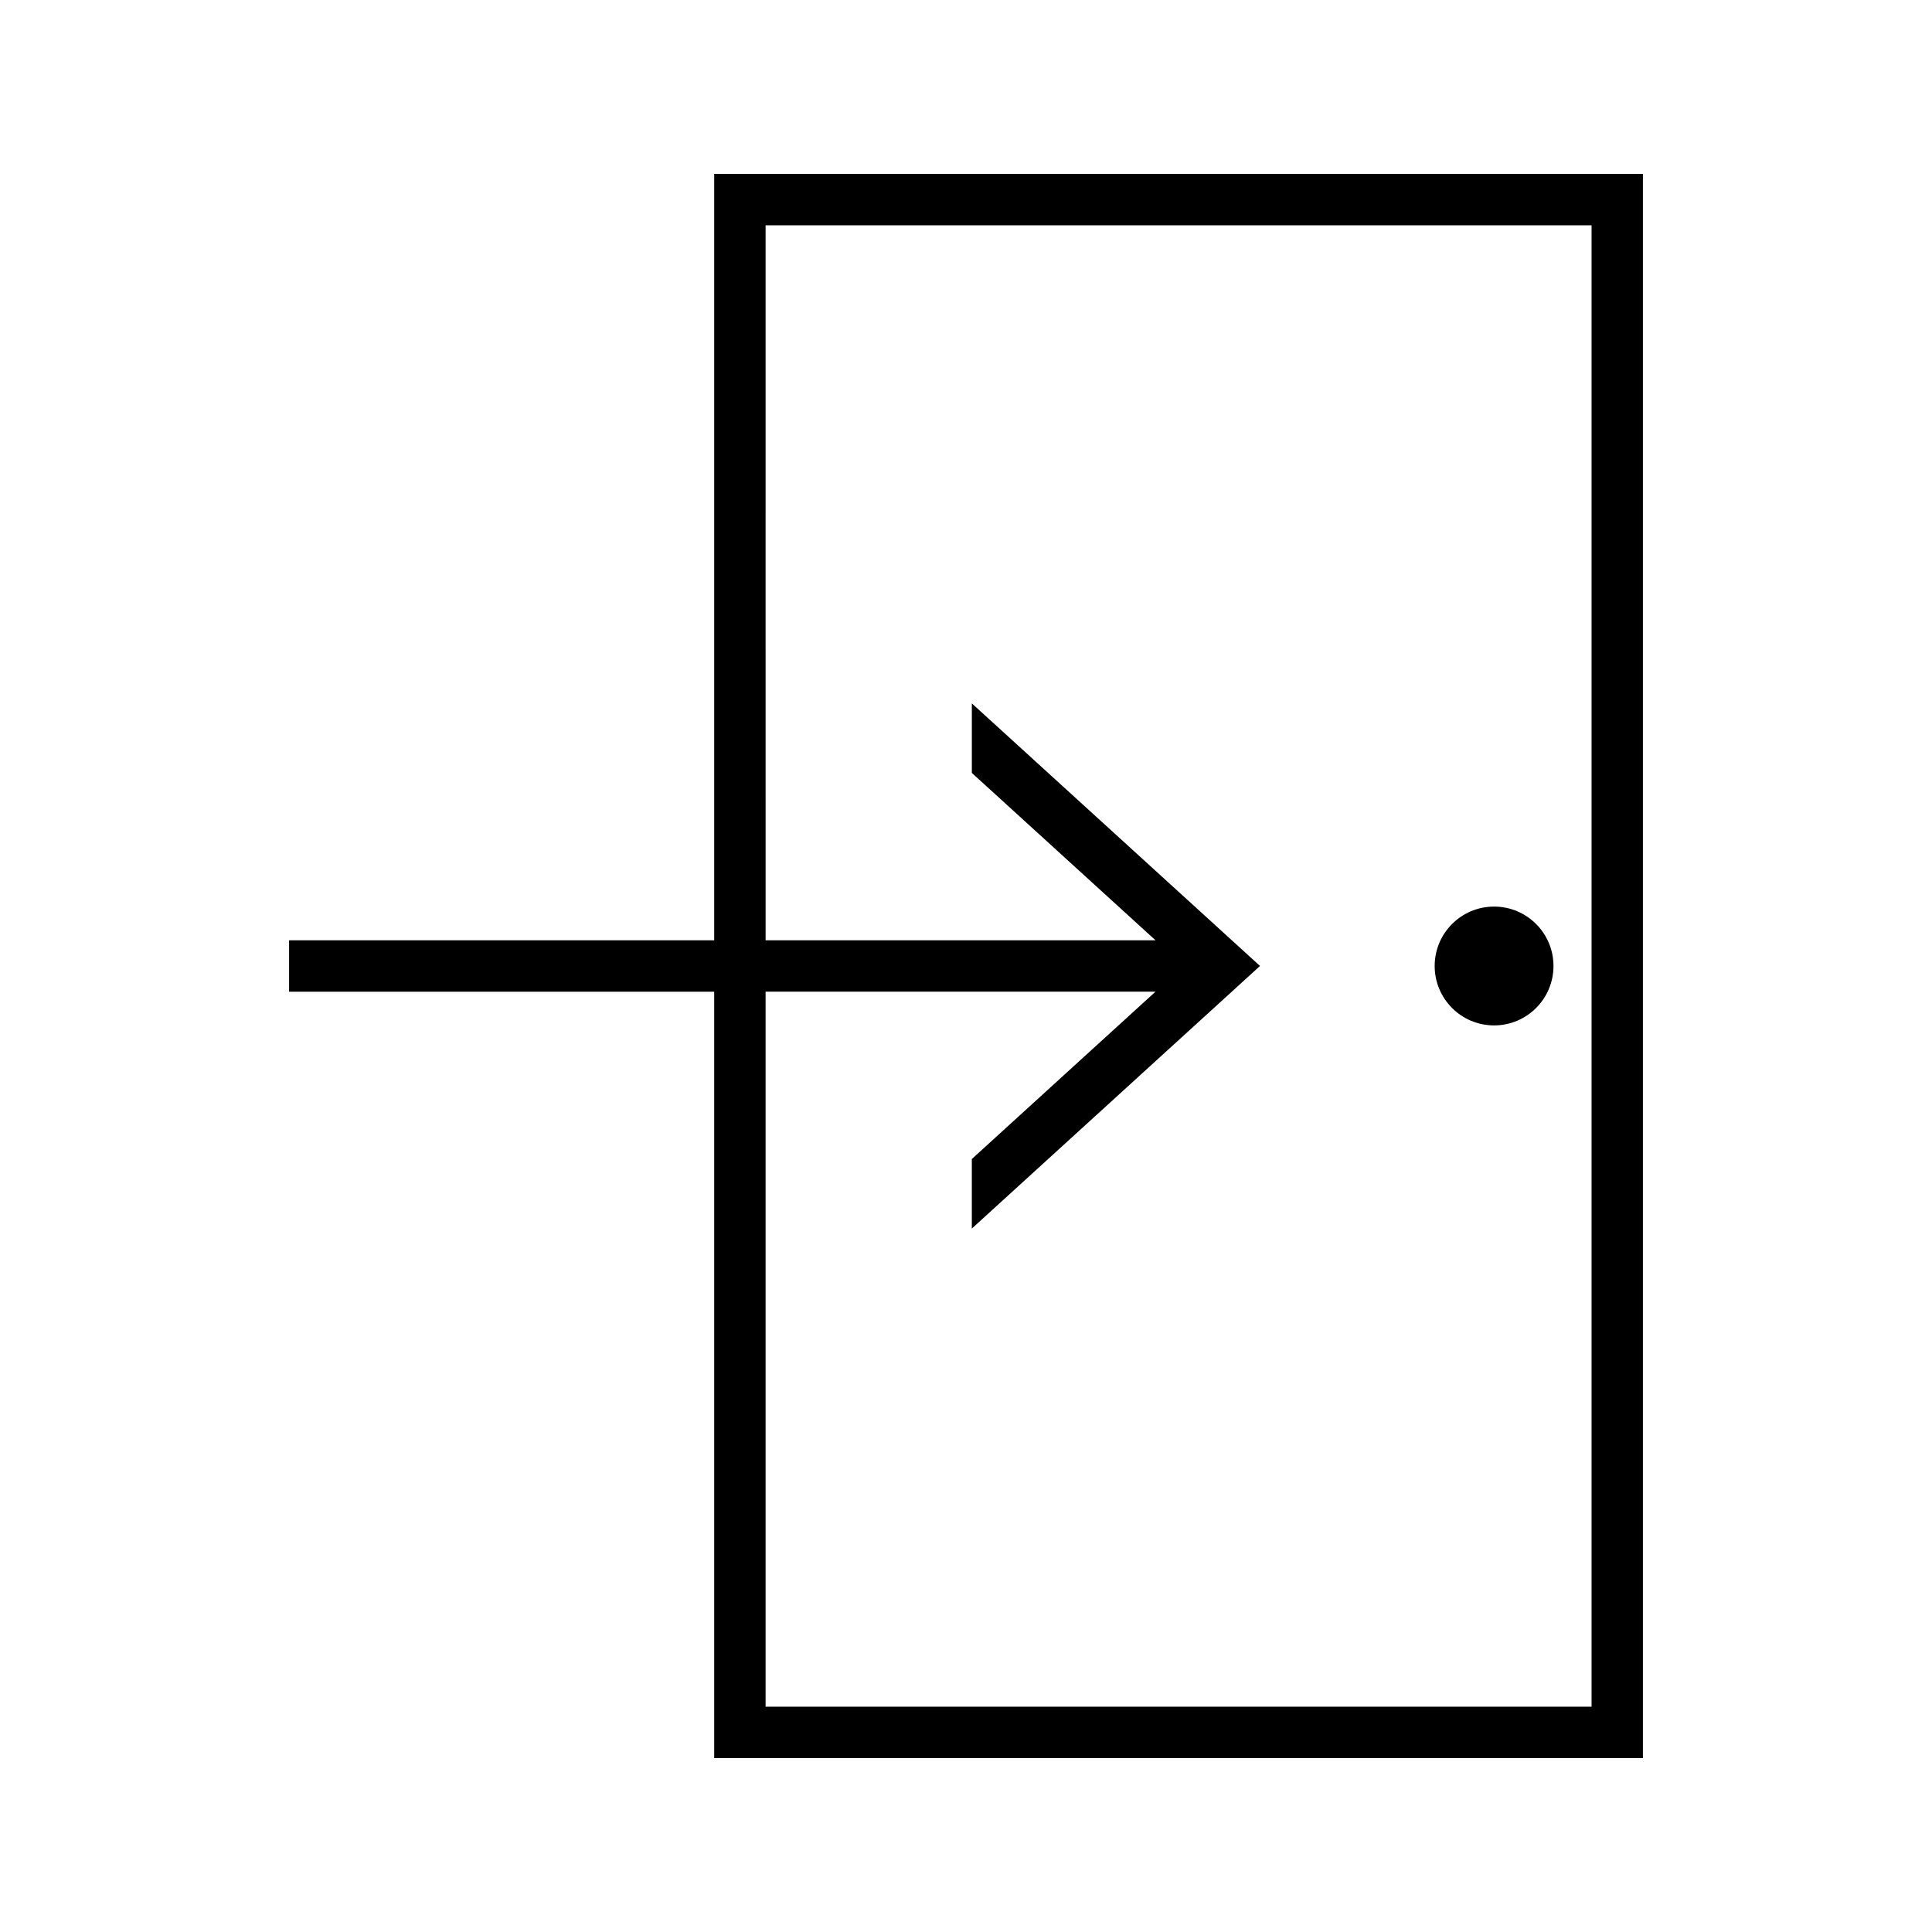 <?xml version="1.0" encoding="UTF-8"?>
<!-- Uploaded to: SVG Repo, www.svgrepo.com, Generator: SVG Repo Mixer Tools -->
<svg fill="#000000" width="800px" height="800px" version="1.1" viewBox="144 144 512 512" xmlns="http://www.w3.org/2000/svg">
 <g>
  <path d="m333.27 190.08v203.11h-112.66v13.617h112.66v203.11h246.12v-419.84zm232.51 406.22h-218.89v-189.5h103.33l-48.676 44.352v18.43l68.895-62.781 7.473-6.812-7.473-6.809-68.891-62.773v18.426l48.676 44.352h-103.33l-0.004-189.48h218.89z"/>
  <path d="m555.69 400c0 8.695-7.051 15.742-15.742 15.742-8.695 0-15.746-7.047-15.746-15.742s7.051-15.746 15.746-15.746c8.691 0 15.742 7.051 15.742 15.746"/>
 </g>
</svg>